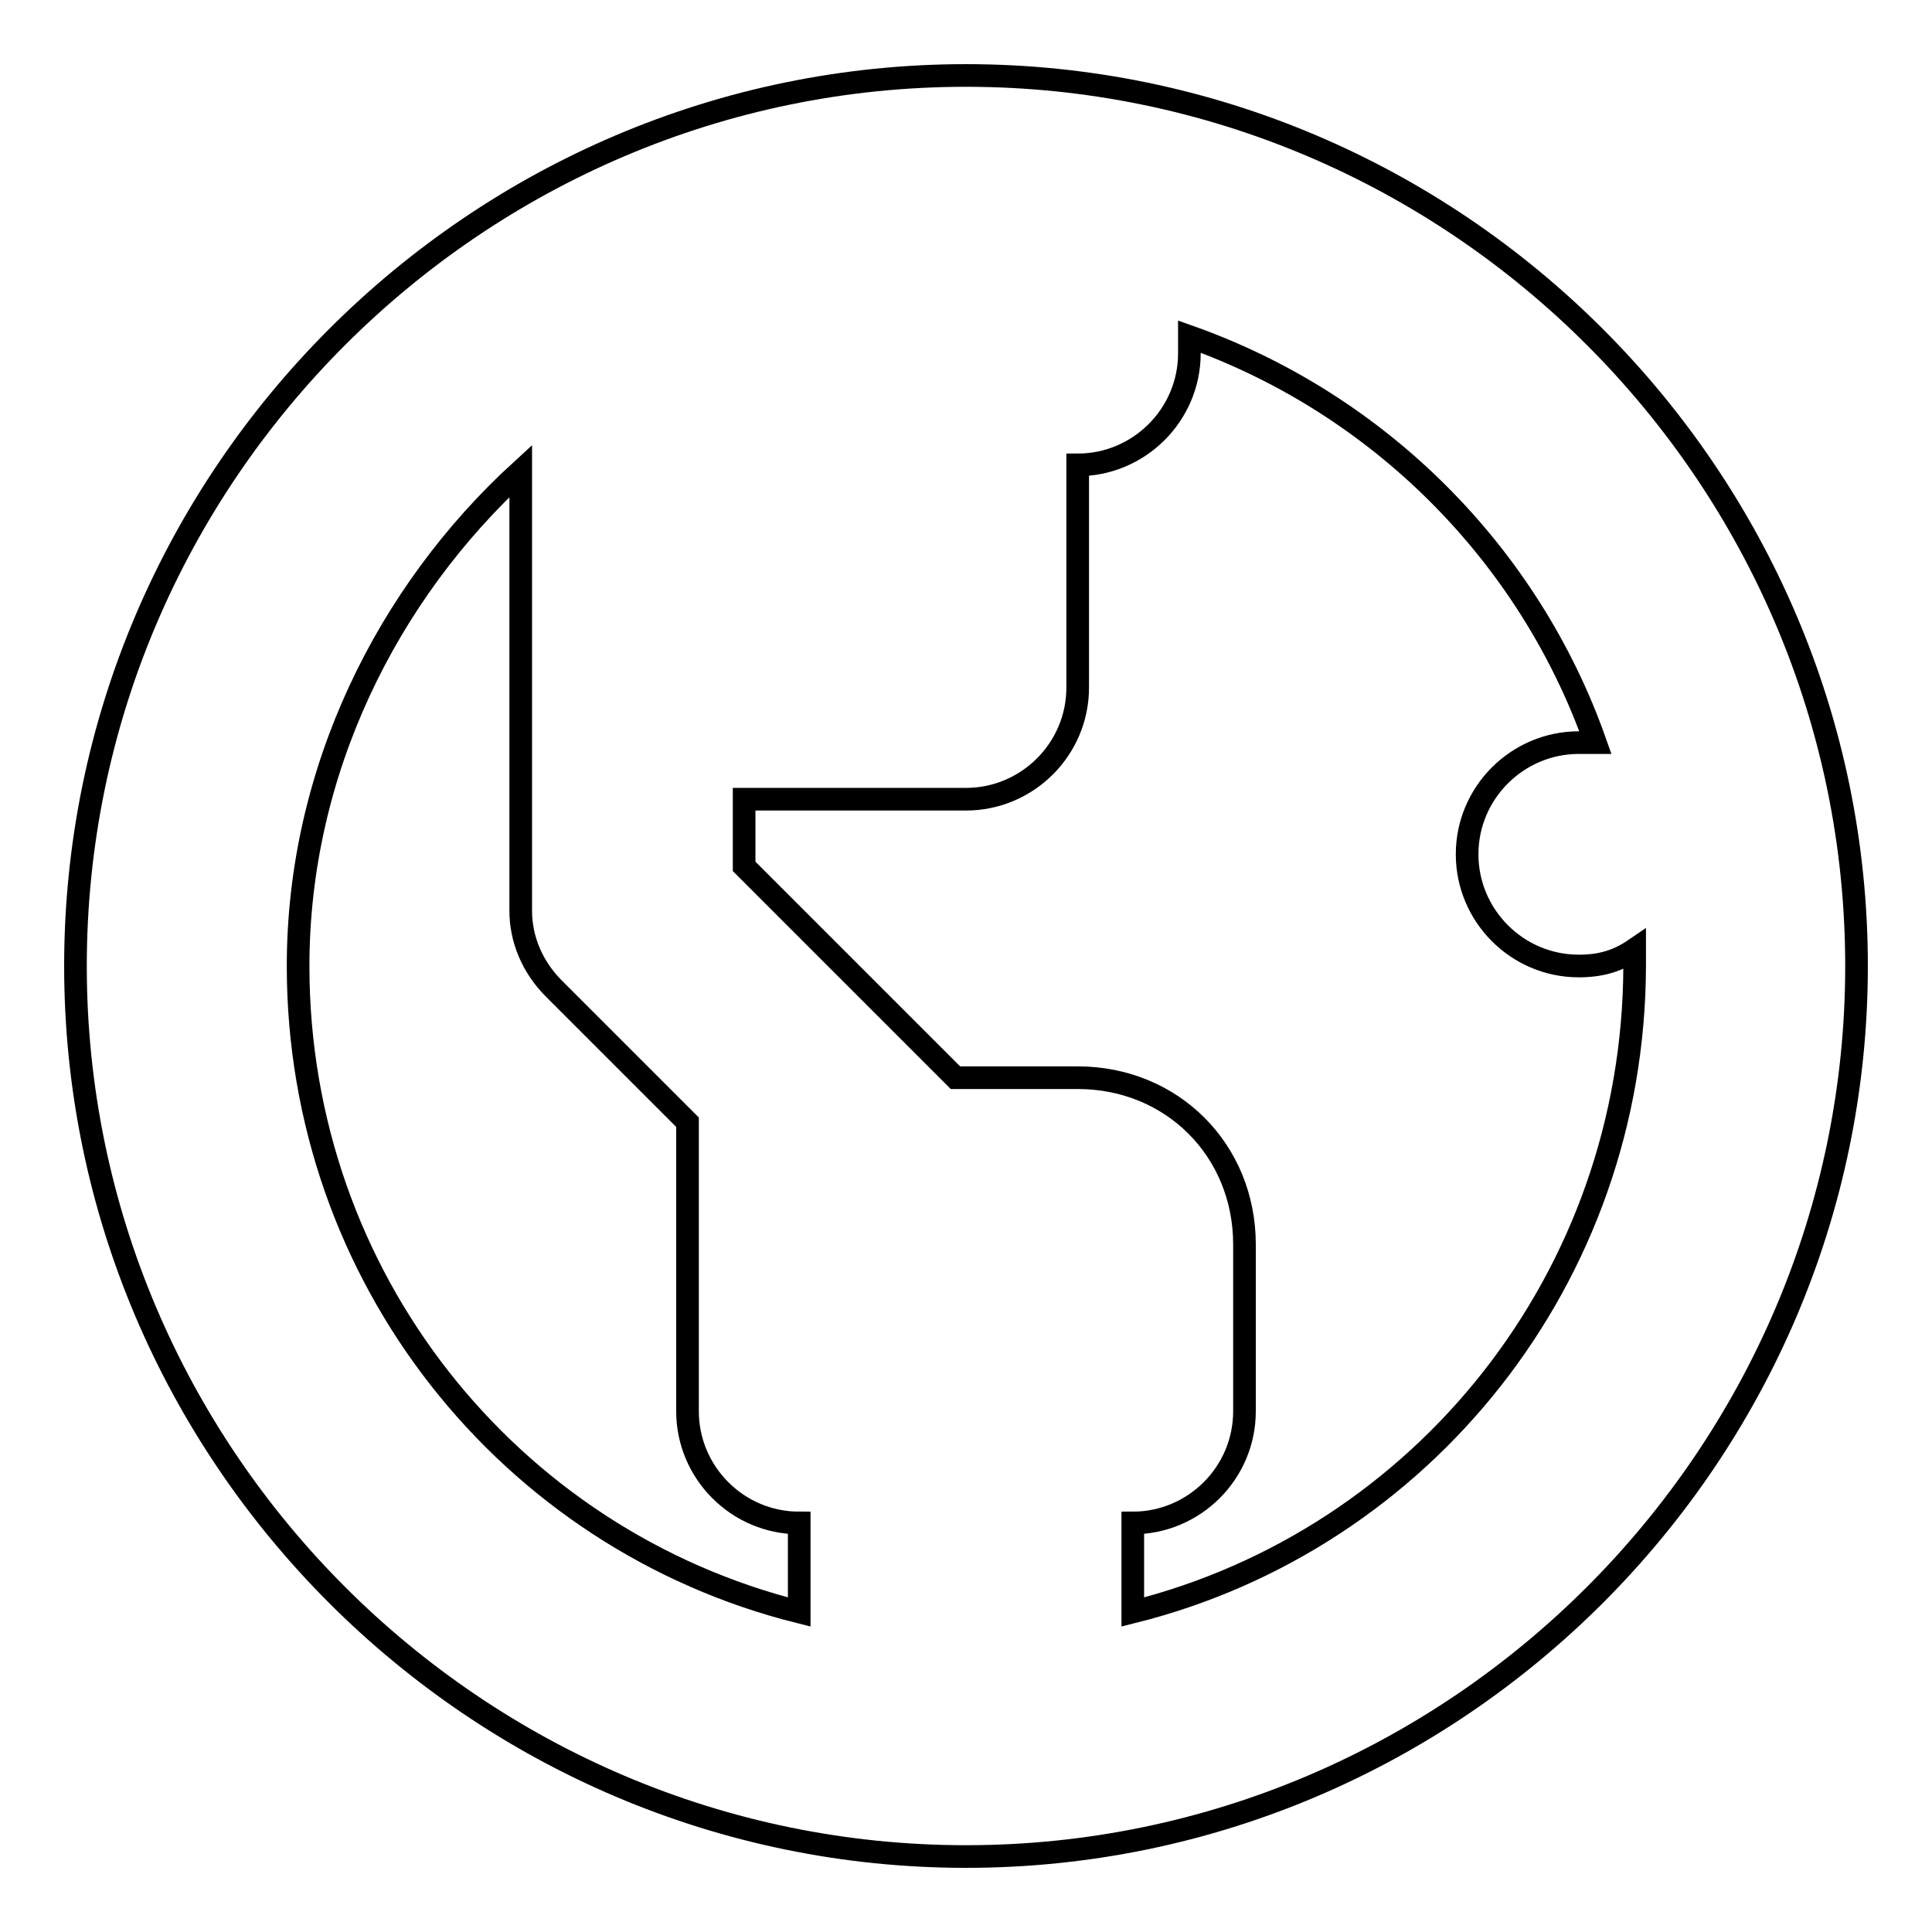 <?xml version="1.0" encoding="utf-8"?>
<!-- Svg Vector Icons : http://www.onlinewebfonts.com/icon -->
<!DOCTYPE svg PUBLIC "-//W3C//DTD SVG 1.1//EN" "http://www.w3.org/Graphics/SVG/1.1/DTD/svg11.dtd">
<svg version="1.1" xmlns="http://www.w3.org/2000/svg" xmlns:xlink="http://www.w3.org/1999/xlink" x="0px" y="0px" viewBox="0 0 256 256" enable-background="new 0 0 256 256" xml:space="preserve">
<g> <path stroke-width="3" fill-opacity="0" stroke="#000000"  d="M128,10C63.1,10,10,63.1,10,128c0,64.9,53.1,118,118,118c64.9,0,118-53.1,118-118C246,63.1,192.9,10,128,10 z M105.9,213.6C67.5,204,39.5,169.3,39.5,128c0-25.8,11.8-49.4,29.5-65.6v58.3c0,3.7,1.5,7.4,4.4,10.3l17.7,17.7V187 c0,8.1,6.6,14.8,14.8,14.8V213.6z M150.1,213.6v-11.8c8.1,0,14.8-6.6,14.8-14.8v-22.1c0-12.5-9.6-22.1-22.1-22.1h-16.2l-28-28v-8.9 H128c8.1,0,14.8-6.6,14.8-14.8V61.6c8.1,0,14.8-6.6,14.8-14.8v-2.2c25.1,8.9,45,28.8,53.8,53.8h-2.2c-8.1,0-14.8,6.6-14.8,14.8 c0,8.1,6.6,14.8,14.8,14.8c3,0,5.2-0.7,7.4-2.2v2.2C216.5,169.3,188.5,204,150.1,213.6L150.1,213.6z"/></g>
</svg>